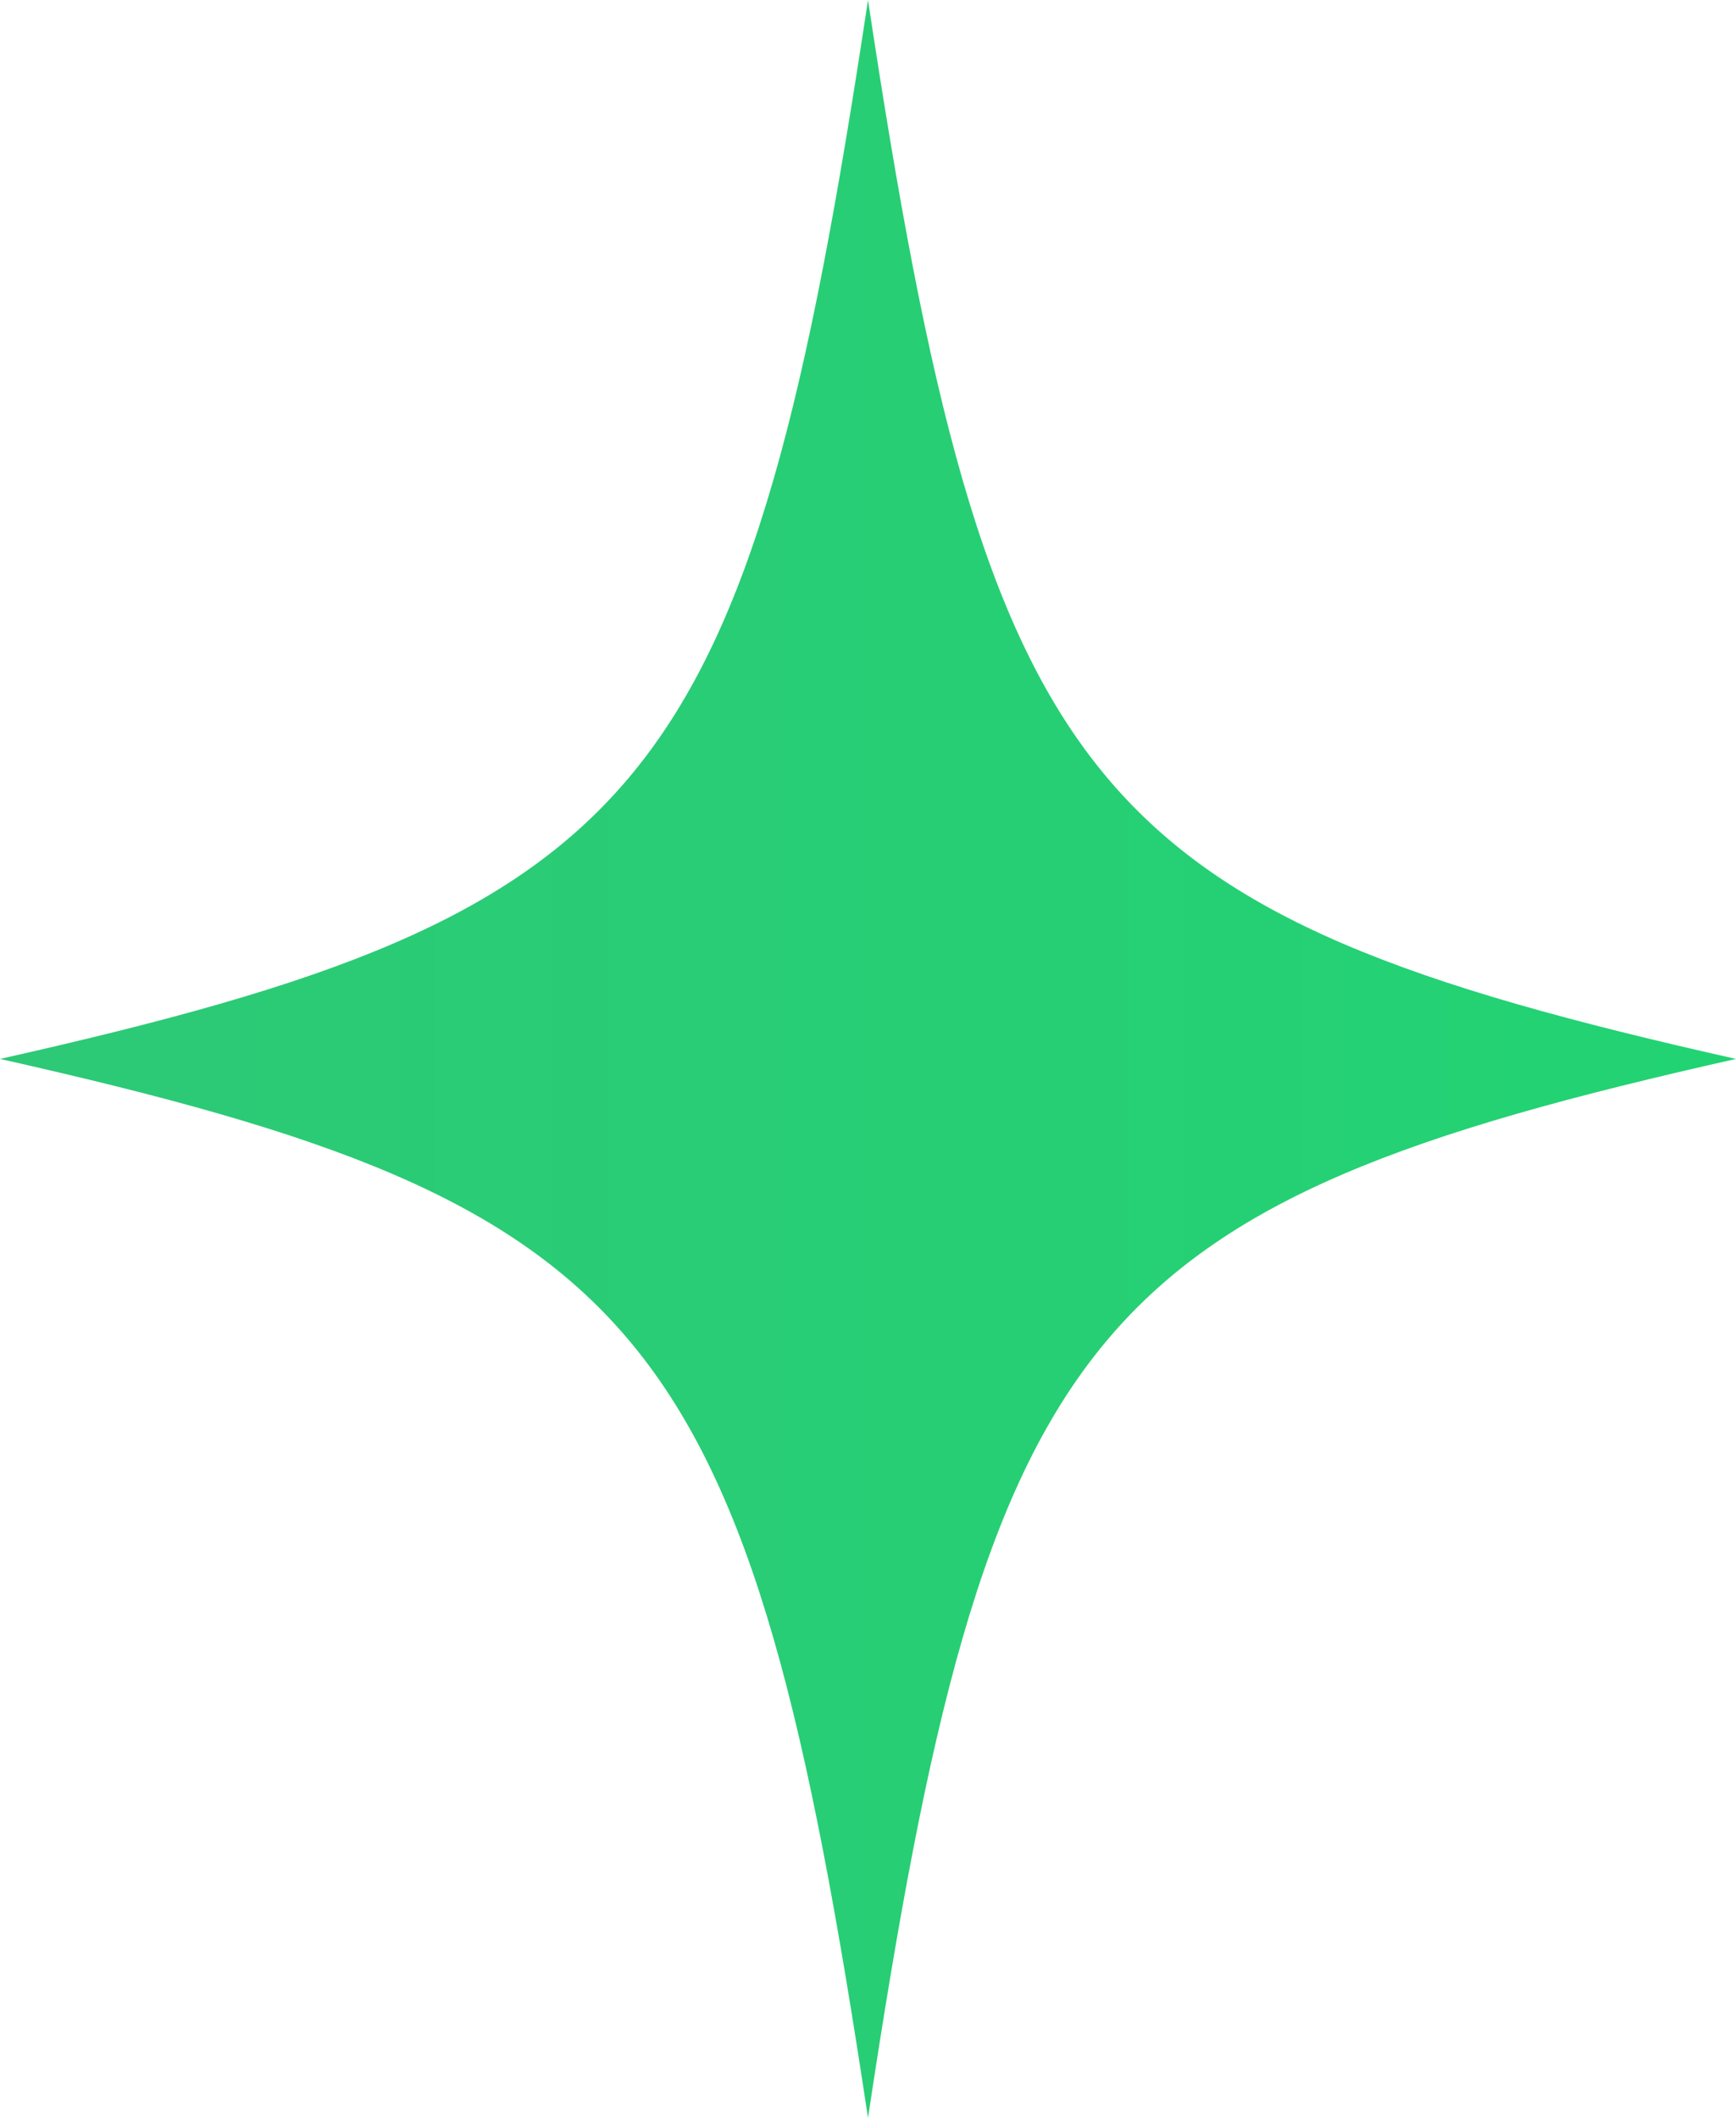 <svg viewBox="0 0 29.7 36.22" xmlns="http://www.w3.org/2000/svg" xmlns:xlink="http://www.w3.org/1999/xlink"><linearGradient id="a" gradientUnits="userSpaceOnUse" x1="0" x2="29.7" y1="18.11" y2="18.11"><stop offset="0" stop-color="#2dc976"/><stop offset="1" stop-color="#22d373"/></linearGradient><path d="m29.7 18.11c-11.14 2.5-12.8 4.53-14.85 18.11-2.05-13.58-3.71-15.61-14.85-18.11 11.14-2.5 12.8-4.53 14.85-18.11 2.05 13.58 3.71 15.61 14.85 18.11z" fill="url(#a)"/></svg>